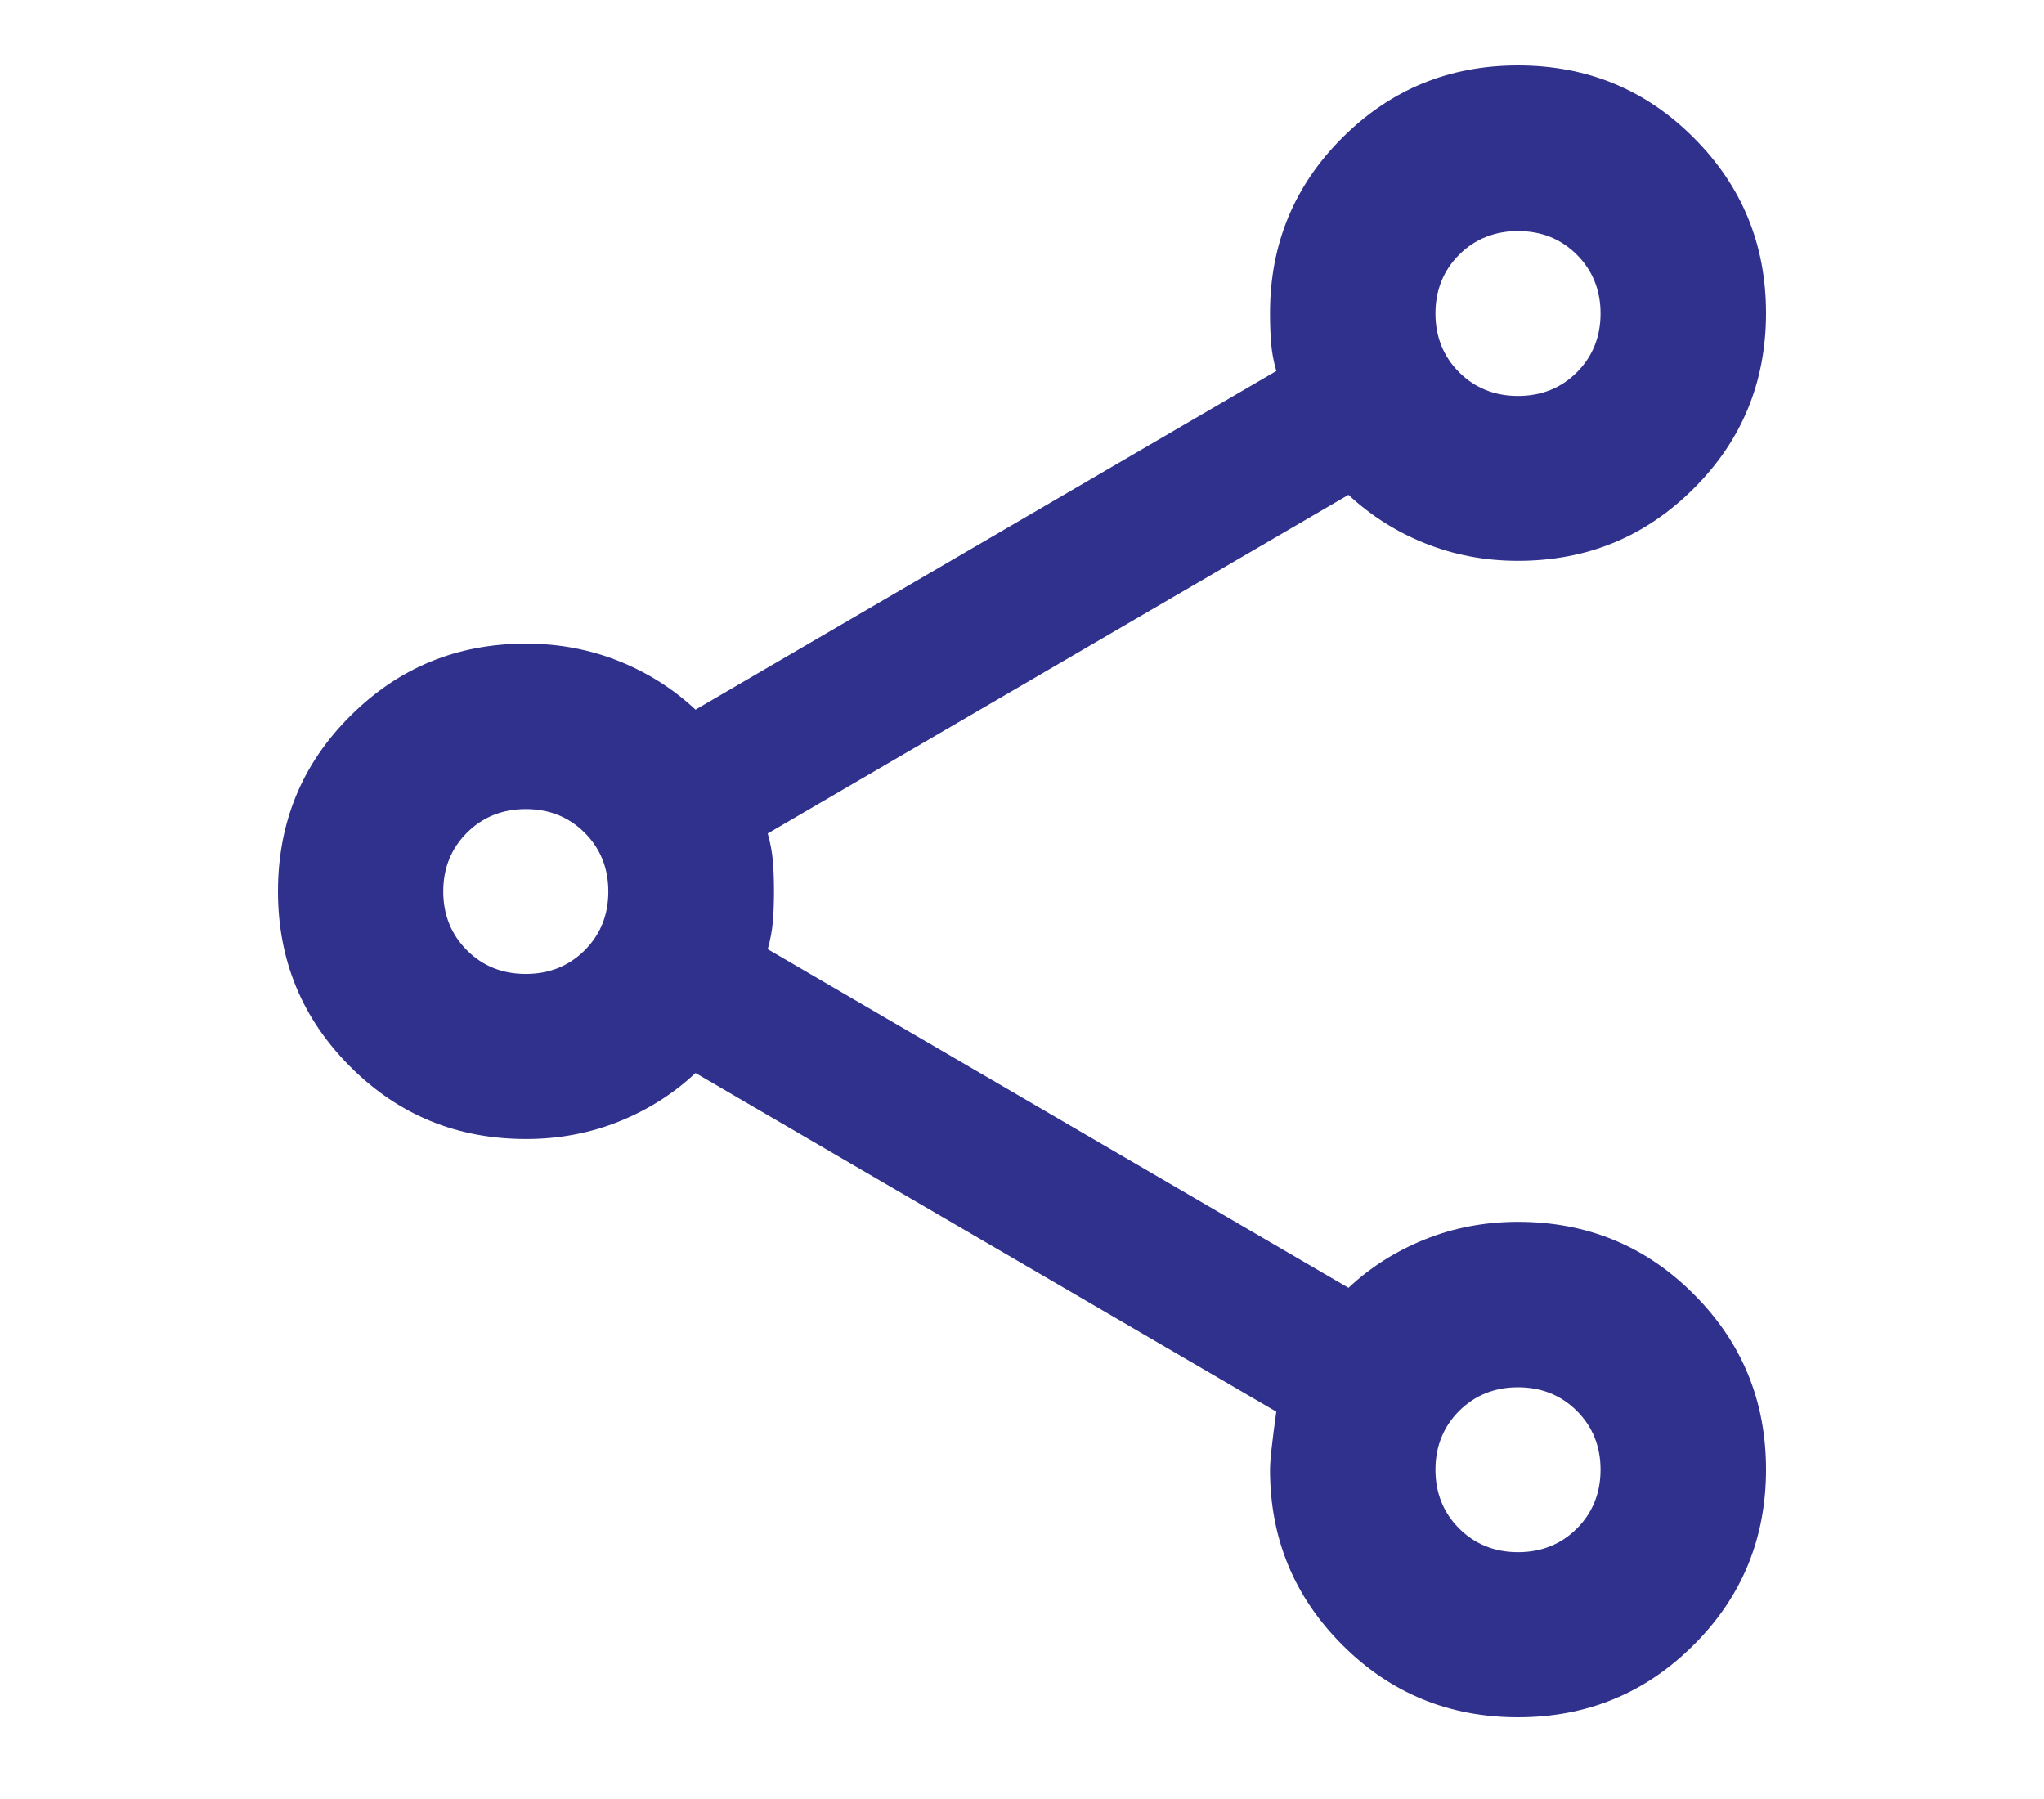 <svg width="125" height="110" viewBox="0 0 125 110" fill="none" xmlns="http://www.w3.org/2000/svg">
<path d="M92.833 105C88.623 105 85.035 103.53 82.092 100.581C79.138 97.63 77.667 94.059 77.667 89.854C77.667 89.346 77.791 88.17 78.052 86.317L42.534 65.61C41.187 66.876 39.626 67.86 37.86 68.572C36.094 69.284 34.193 69.645 32.167 69.645C27.956 69.645 24.368 68.176 21.425 65.226C18.471 62.276 17 58.704 17 54.5C17 50.295 18.471 46.712 21.425 43.774C24.38 40.824 27.956 39.355 32.167 39.355C34.193 39.355 36.083 39.716 37.86 40.428C39.637 41.14 41.187 42.135 42.534 43.39L78.052 22.683C77.882 22.096 77.78 21.53 77.735 20.977C77.689 20.423 77.667 19.823 77.667 19.145C77.667 14.941 79.138 11.358 82.092 8.419C85.046 5.469 88.623 4 92.833 4C97.044 4 100.632 5.469 103.575 8.419C106.529 11.369 108 14.941 108 19.145C108 23.35 106.529 26.933 103.575 29.872C100.62 32.822 97.044 34.291 92.833 34.291C90.807 34.291 88.917 33.929 87.14 33.217C85.363 32.505 83.813 31.511 82.466 30.256L46.949 50.962C47.118 51.55 47.22 52.115 47.266 52.669C47.311 53.223 47.333 53.822 47.333 54.5C47.333 55.178 47.311 55.788 47.266 56.331C47.22 56.873 47.118 57.45 46.949 58.038L82.466 78.744C83.813 77.478 85.374 76.495 87.14 75.783C88.906 75.071 90.807 74.709 92.833 74.709C97.044 74.709 100.632 76.178 103.575 79.128C106.529 82.078 108 85.65 108 89.854C108 94.059 106.529 97.642 103.575 100.581C100.62 103.53 97.044 105 92.833 105ZM92.833 94.907C94.271 94.907 95.471 94.421 96.433 93.46C97.395 92.499 97.881 91.29 97.881 89.866C97.881 88.442 97.395 87.232 96.433 86.272C95.471 85.311 94.259 84.825 92.833 84.825C91.407 84.825 90.196 85.311 89.234 86.272C88.272 87.232 87.785 88.442 87.785 89.866C87.785 91.29 88.272 92.499 89.234 93.46C90.196 94.421 91.407 94.907 92.833 94.907ZM32.155 59.552C33.593 59.552 34.792 59.066 35.755 58.106C36.728 57.134 37.203 55.935 37.203 54.511C37.203 53.087 36.717 51.878 35.755 50.917C34.781 49.945 33.581 49.47 32.155 49.47C30.729 49.47 29.518 49.956 28.556 50.917C27.583 51.889 27.107 53.087 27.107 54.511C27.107 55.935 27.594 57.145 28.556 58.106C29.529 59.078 30.729 59.552 32.155 59.552ZM92.833 24.209C94.271 24.209 95.471 23.723 96.433 22.762C97.395 21.802 97.881 20.592 97.881 19.168C97.881 17.744 97.395 16.535 96.433 15.574C95.459 14.602 94.259 14.127 92.833 14.127C91.407 14.127 90.196 14.613 89.234 15.574C88.272 16.535 87.785 17.744 87.785 19.168C87.785 20.592 88.272 21.802 89.234 22.762C90.196 23.723 91.407 24.209 92.833 24.209Z" fill="#30318C"/>
</svg>
